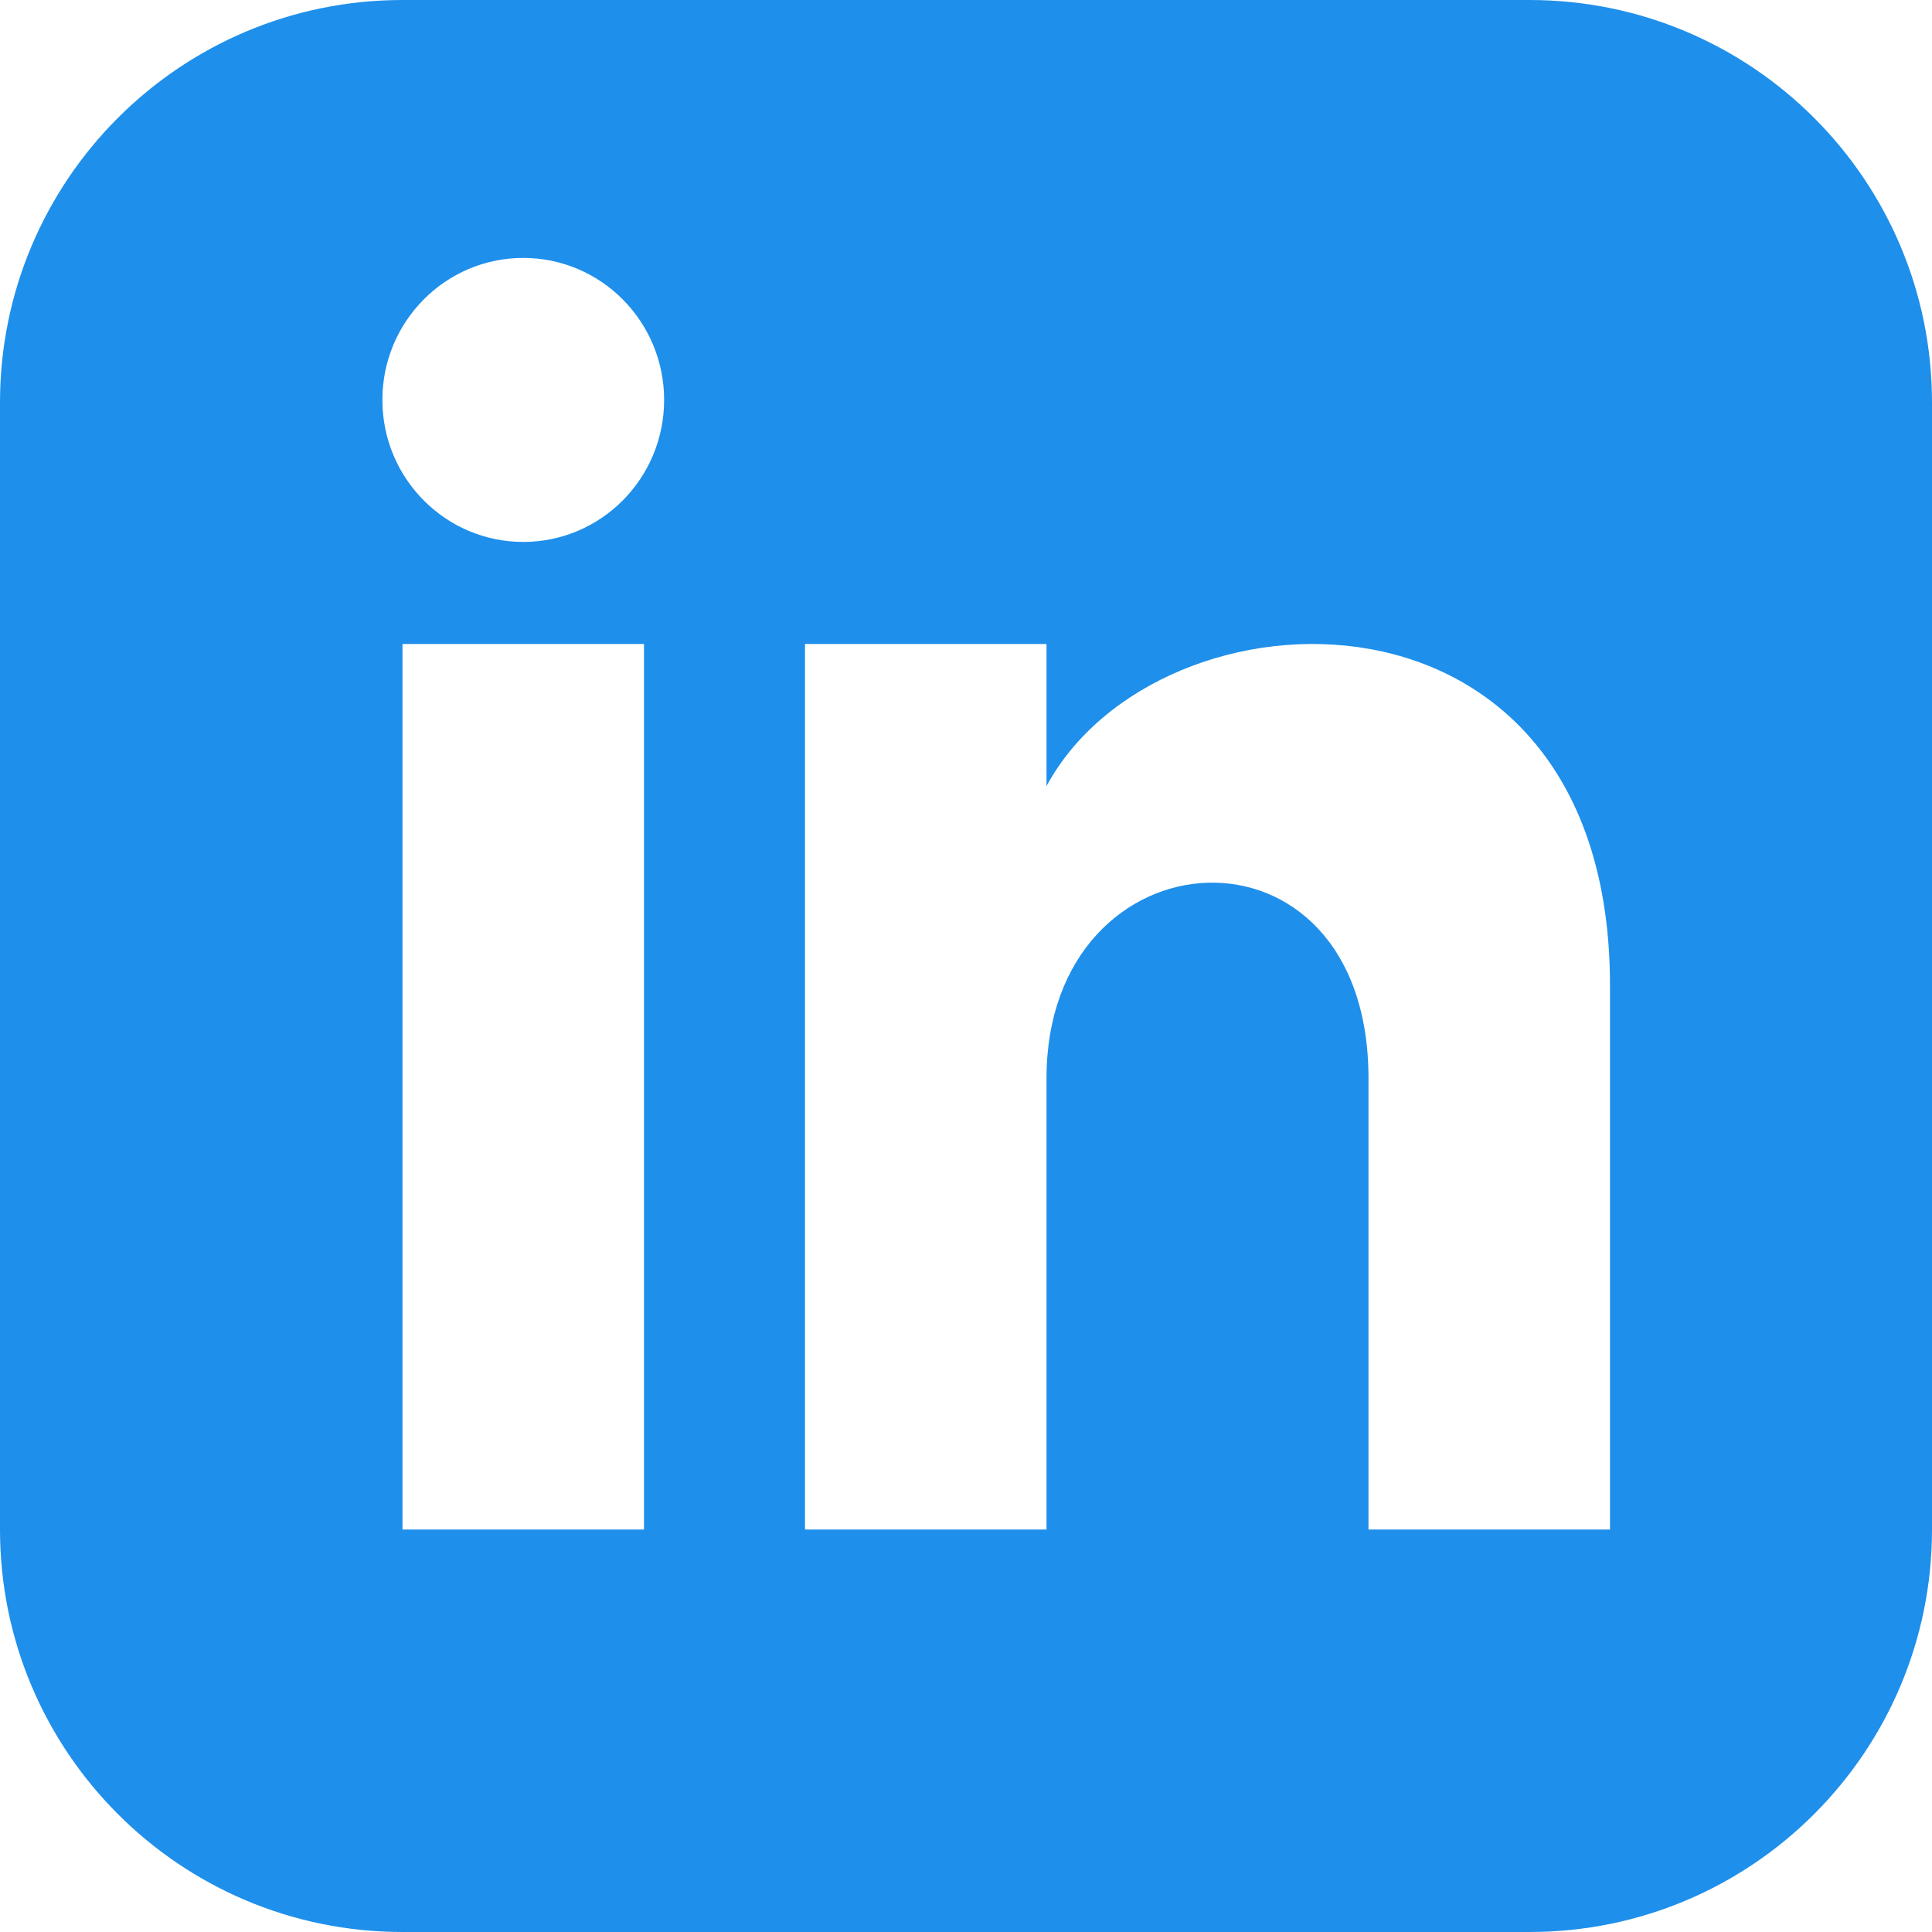 <?xml version="1.0" encoding="UTF-8" standalone="no"?><!DOCTYPE svg PUBLIC "-//W3C//DTD SVG 1.1//EN" "http://www.w3.org/Graphics/SVG/1.1/DTD/svg11.dtd"><svg width="100%" height="100%" viewBox="0 0 100 100" version="1.1" xmlns="http://www.w3.org/2000/svg" xmlns:xlink="http://www.w3.org/1999/xlink" xml:space="preserve" xmlns:serif="http://www.serif.com/" style="fill-rule:evenodd;clip-rule:evenodd;stroke-linejoin:round;stroke-miterlimit:2;"><path d="M79.167,0l-58.334,0c-11.504,0 -20.833,9.329 -20.833,20.833l0,58.334c0,11.504 9.329,20.833 20.833,20.833l58.334,0c11.508,0 20.833,-9.329 20.833,-20.833l0,-58.334c0,-11.504 -9.325,-20.833 -20.833,-20.833Zm-45.834,79.167l-12.5,-0l0,-45.834l12.5,0l0,45.834Zm-6.25,-51.117c-4.025,0 -7.291,-3.292 -7.291,-7.35c-0,-4.058 3.266,-7.35 7.291,-7.35c4.025,0 7.292,3.292 7.292,7.35c0,4.058 -3.262,7.35 -7.292,7.35Zm56.25,51.117l-12.5,-0l0,-23.35c0,-14.034 -16.666,-12.971 -16.666,-0l-0,23.35l-12.5,-0l-0,-45.834l12.5,0l-0,7.355c5.816,-10.775 29.166,-11.571 29.166,10.316l0,28.163Z" style="fill:#1e8feb;fill-rule:nonzero;"/></svg>